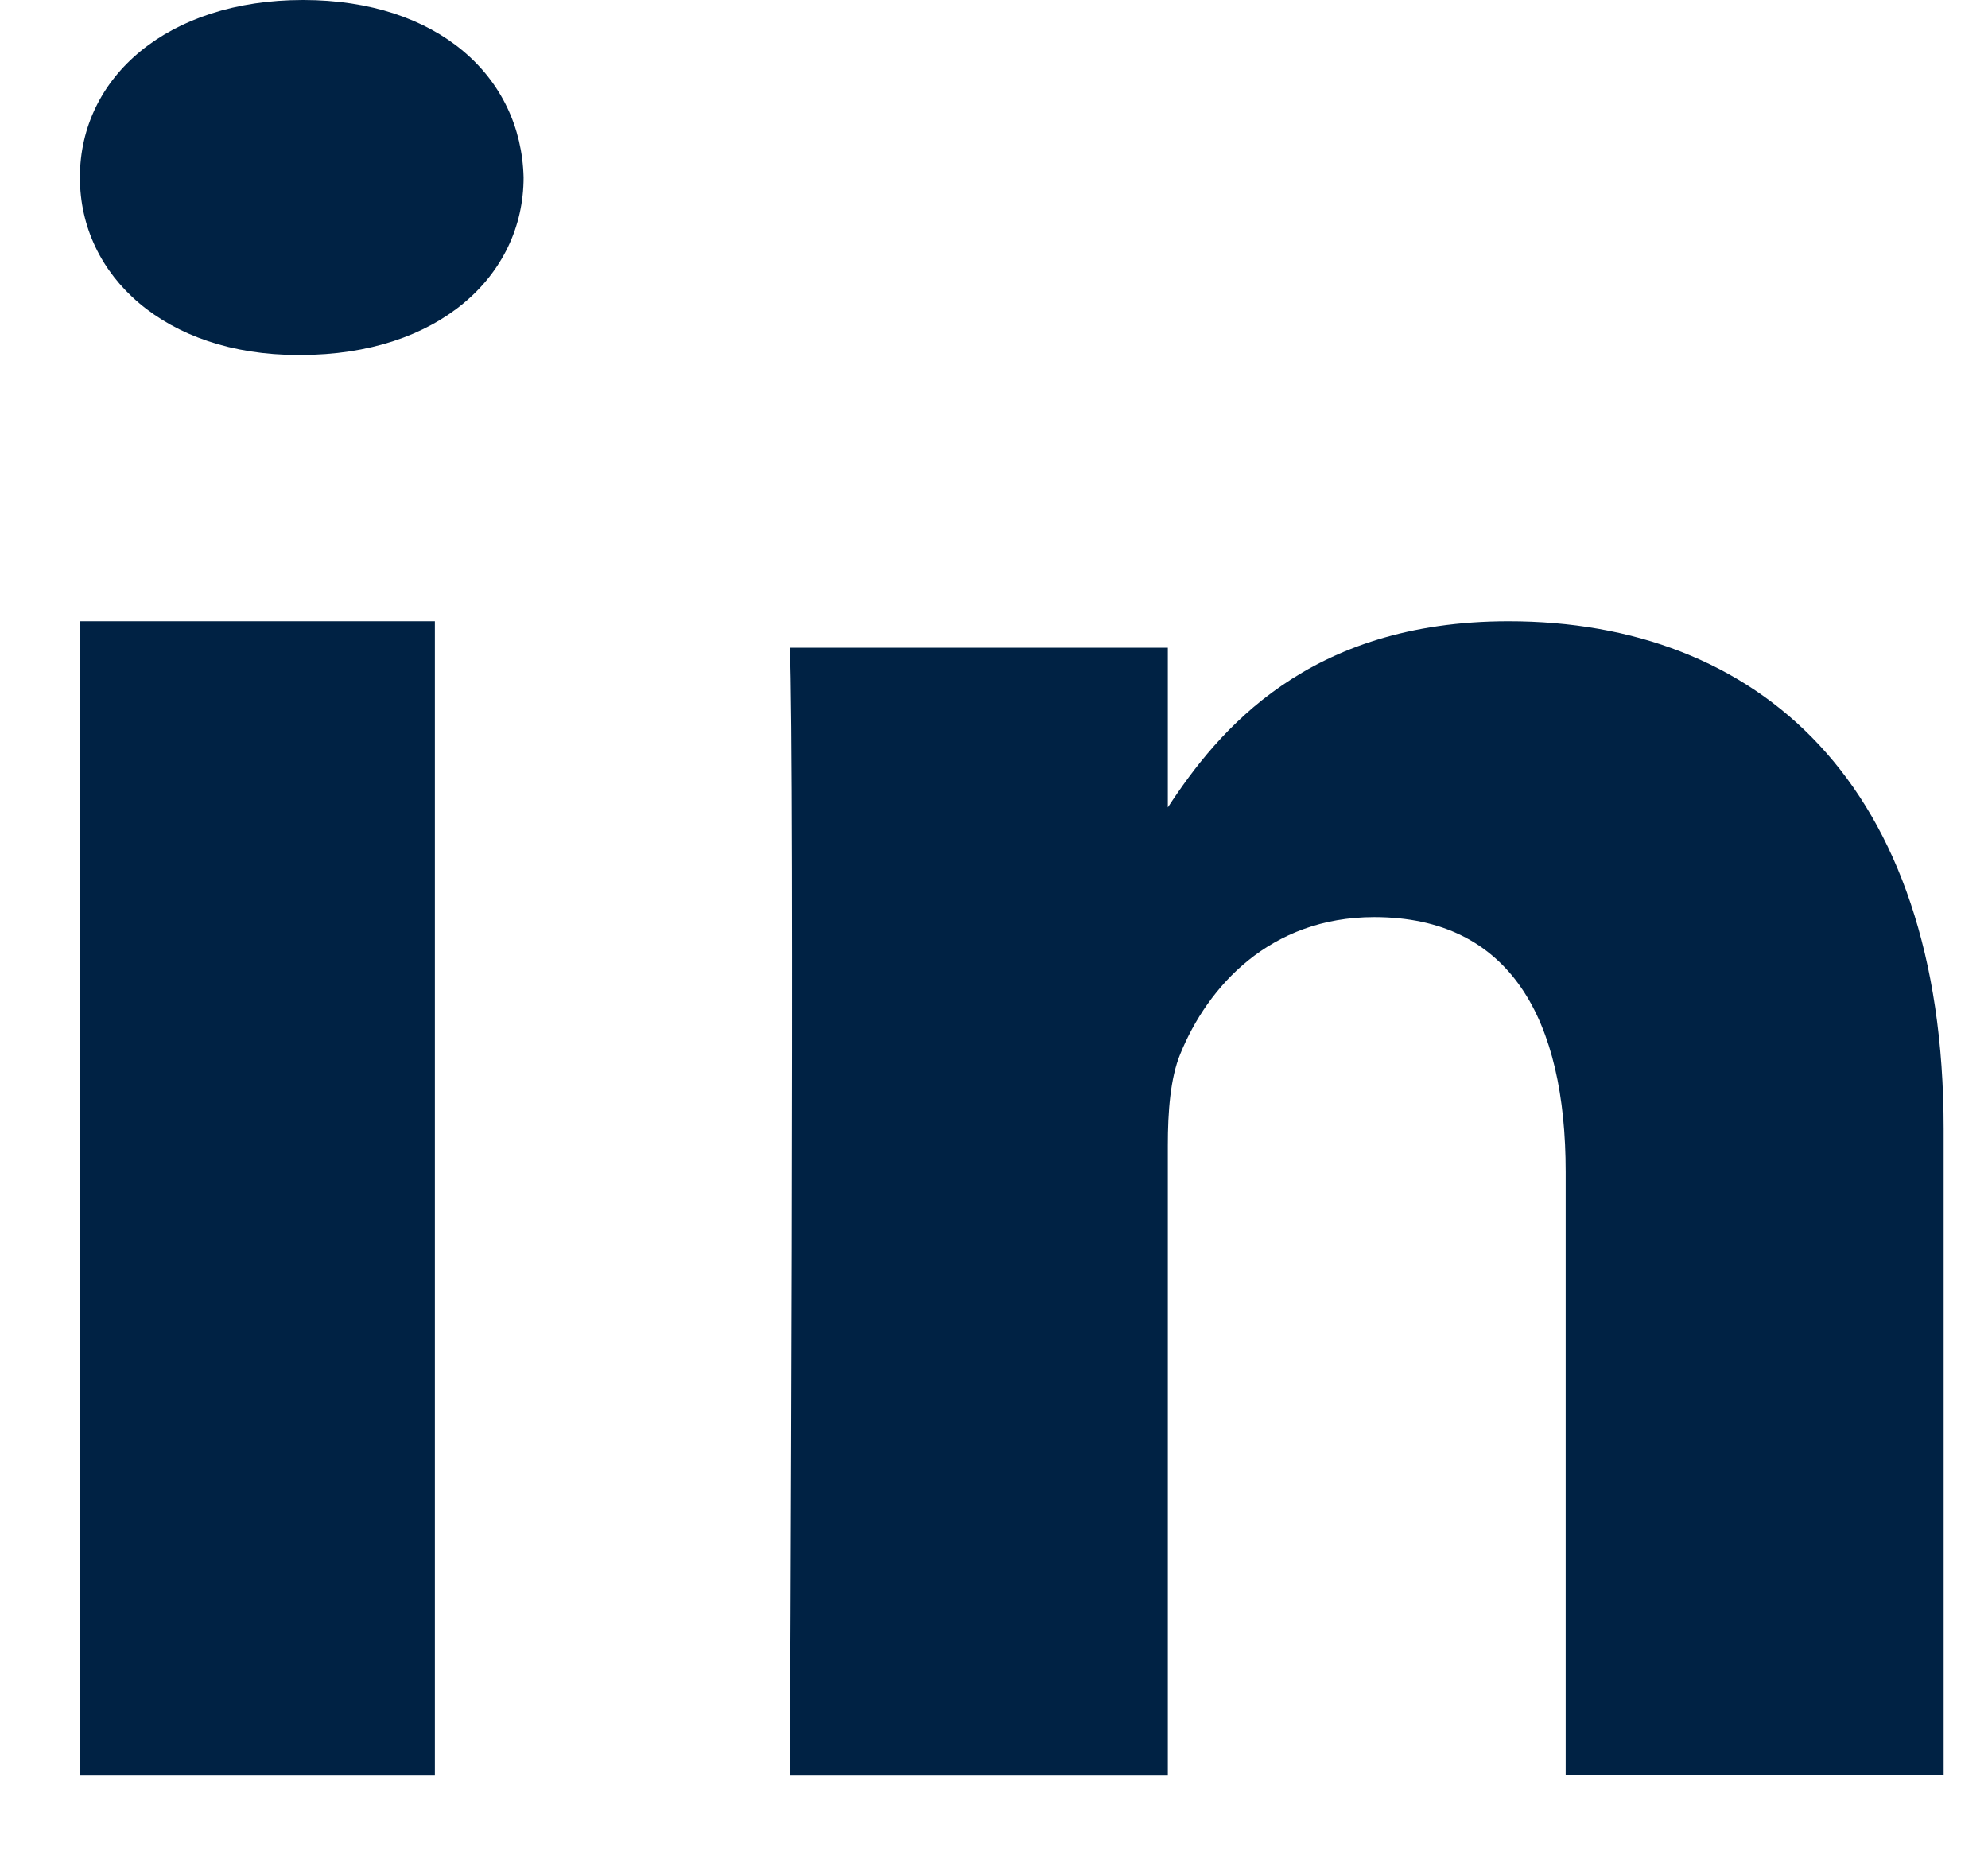 <?xml version="1.0" encoding="UTF-8" standalone="no"?>
<svg width="16px" height="15px" viewBox="0 0 16 15" version="1.1" xmlns="http://www.w3.org/2000/svg" xmlns:xlink="http://www.w3.org/1999/xlink" xmlns:sketch="http://www.bohemiancoding.com/sketch/ns">
    <!-- Generator: Sketch 3.3.3 (12081) - http://www.bohemiancoding.com/sketch -->
    <title>Path + Path + Path</title>
    <desc>Created with Sketch.</desc>
    <defs></defs>
    <g id="Page-1" stroke="none" stroke-width="1" fill="none" fill-rule="evenodd" sketch:type="MSPage">
        <g id="Desktop" sketch:type="MSArtboardGroup" transform="translate(-792, -695)" fill="#002244">
            <g id="Path-+-Path-+-Path" sketch:type="MSLayerGroup" transform="translate(792, 695)">
                <path d="M0.643,5 L0.643,14.286 L3.5,14.286 L3.5,5 L0.643,5 Z" id="Path" sketch:type="MSShapeGroup"></path>
                <path d="M2.439,0 C1.353,0 0.643,0.617 0.643,1.428 C0.643,2.222 1.332,2.857 2.398,2.857 L2.418,2.857 C3.525,2.857 4.214,2.222 4.214,1.428 C4.194,0.617 3.525,0 2.439,0 Z" id="Path" sketch:type="MSShapeGroup"></path>
                <path d="M12.141,5 C10.526,5 9.803,5.881 9.399,6.498 L9.399,5.213 L6.357,5.213 C6.397,6.065 6.357,14.286 6.357,14.286 L9.399,14.286 L9.399,9.219 C9.399,8.948 9.419,8.677 9.499,8.483 C9.719,7.941 10.22,7.381 11.06,7.381 C12.161,7.381 12.601,8.213 12.601,9.432 L12.601,14.285 L15.643,14.285 L15.643,9.084 C15.643,6.297 14.142,5 12.141,5 Z" id="Path" sketch:type="MSShapeGroup"></path>
            </g>
        </g>
    </g>
</svg>